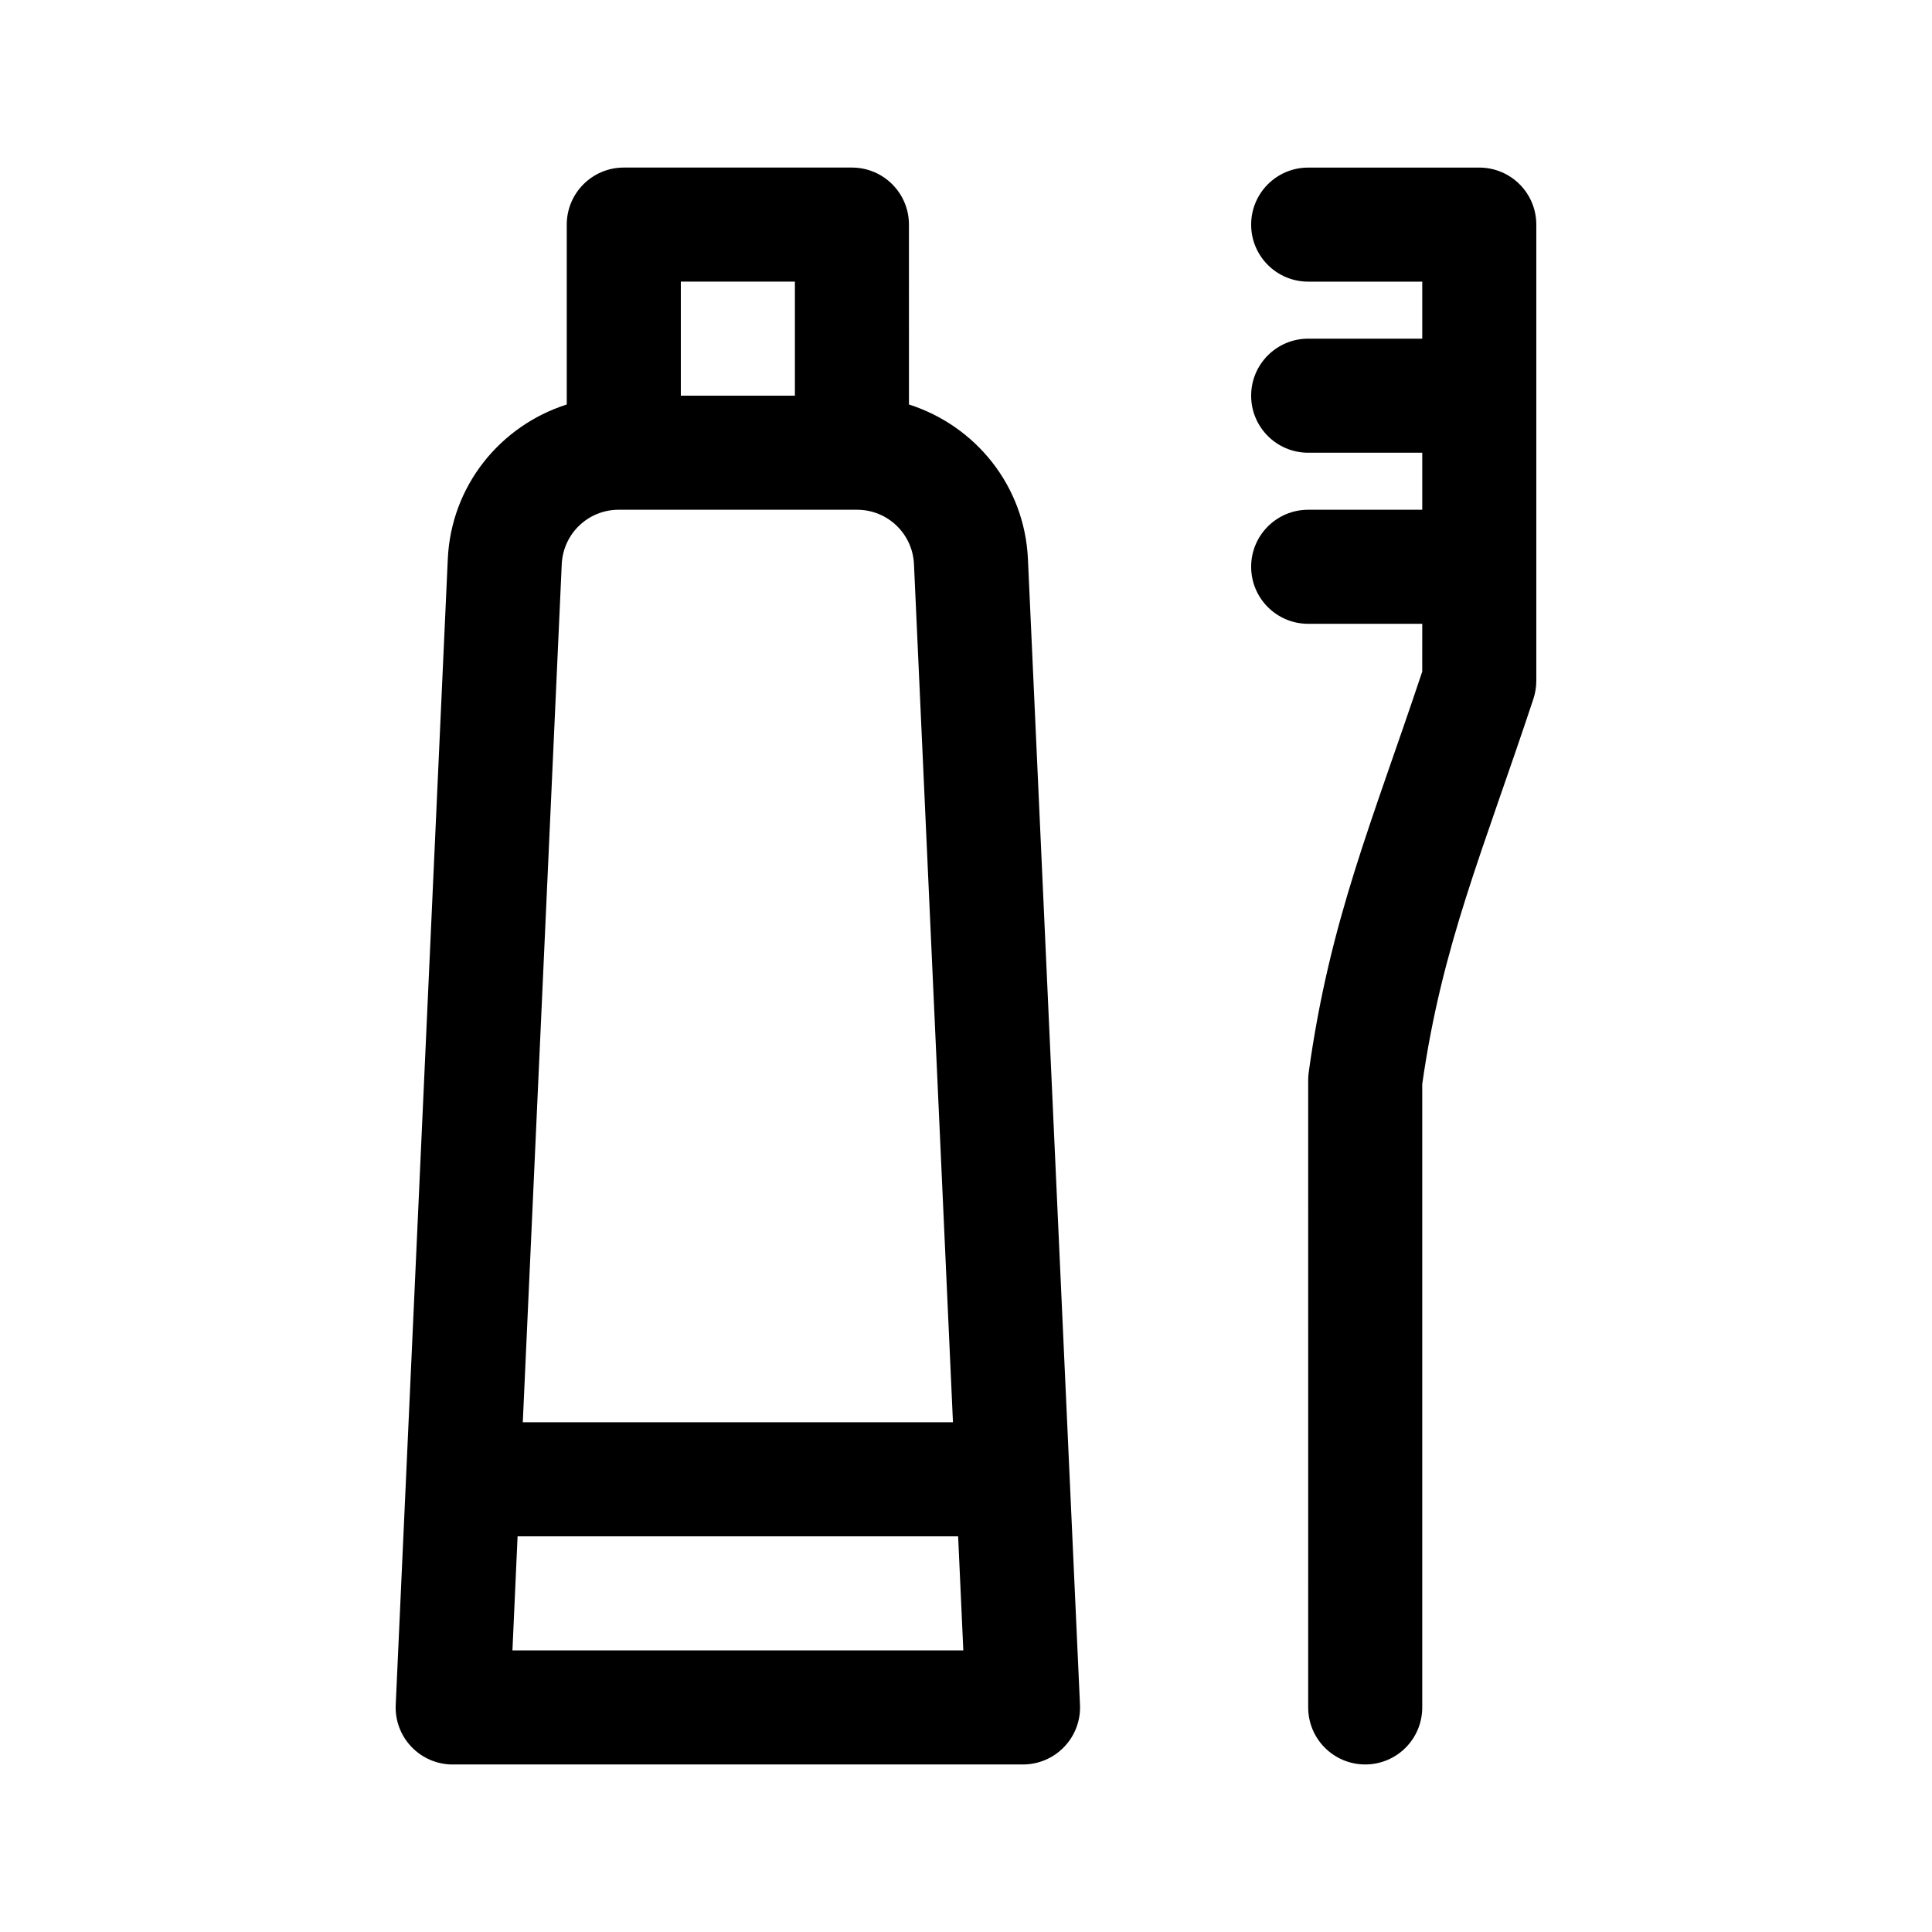 <?xml version="1.0" encoding="UTF-8"?>
<!-- Uploaded to: SVG Repo, www.svgrepo.com, Generator: SVG Repo Mixer Tools -->
<svg fill="#000000" width="800px" height="800px" version="1.1" viewBox="144 144 512 512" xmlns="http://www.w3.org/2000/svg">
 <g>
  <path d="m263.97 611.6h151.14c4.133 0 8.074-1.688 10.922-4.672 2.863-2.984 4.367-7.004 4.176-11.129l-13.797-303.66c-0.887-19.441-13.922-35.328-31.527-40.945l-0.004-47.676c0-8.348-6.762-15.113-15.113-15.113h-60.457c-8.352 0-15.113 6.766-15.113 15.113v47.676c-17.609 5.617-30.641 21.504-31.527 40.953l-13.801 303.66c-0.191 4.125 1.316 8.148 4.176 11.129 2.848 2.984 6.793 4.672 10.922 4.672zm60.457-392.97h30.23v30.23h-30.23zm-31.559 74.891c0.375-8.098 7-14.434 15.102-14.434h63.145c8.102 0 14.73 6.34 15.098 14.43l10.332 227.4h-114zm-11.703 257.62h116.75l1.375 30.23h-119.49z"/>
  <path d="m520.91 279.09v-15.113h-30.23c-8.352 0-15.113-6.766-15.113-15.113s6.762-15.113 15.113-15.113h30.23v-15.113h-30.23c-8.352 0-15.113-6.766-15.113-15.113 0-8.348 6.762-15.113 15.113-15.113h45.344c8.352 0 15.113 6.766 15.113 15.113v120.91c0 1.617-0.266 3.223-0.766 4.762-13.43 40.543-24.211 65.211-29.461 102.08v165.21c0 8.348-6.762 15.113-15.113 15.113-8.352 0-15.113-6.766-15.113-15.113l-0.004-166.26c0-0.695 0.047-1.387 0.145-2.074 5.594-40.359 16.711-66.055 30.082-106.17l0.004-12.668h-30.23c-8.352 0-15.113-6.766-15.113-15.113 0-8.348 6.762-15.113 15.113-15.113z"/>
 </g>
</svg>